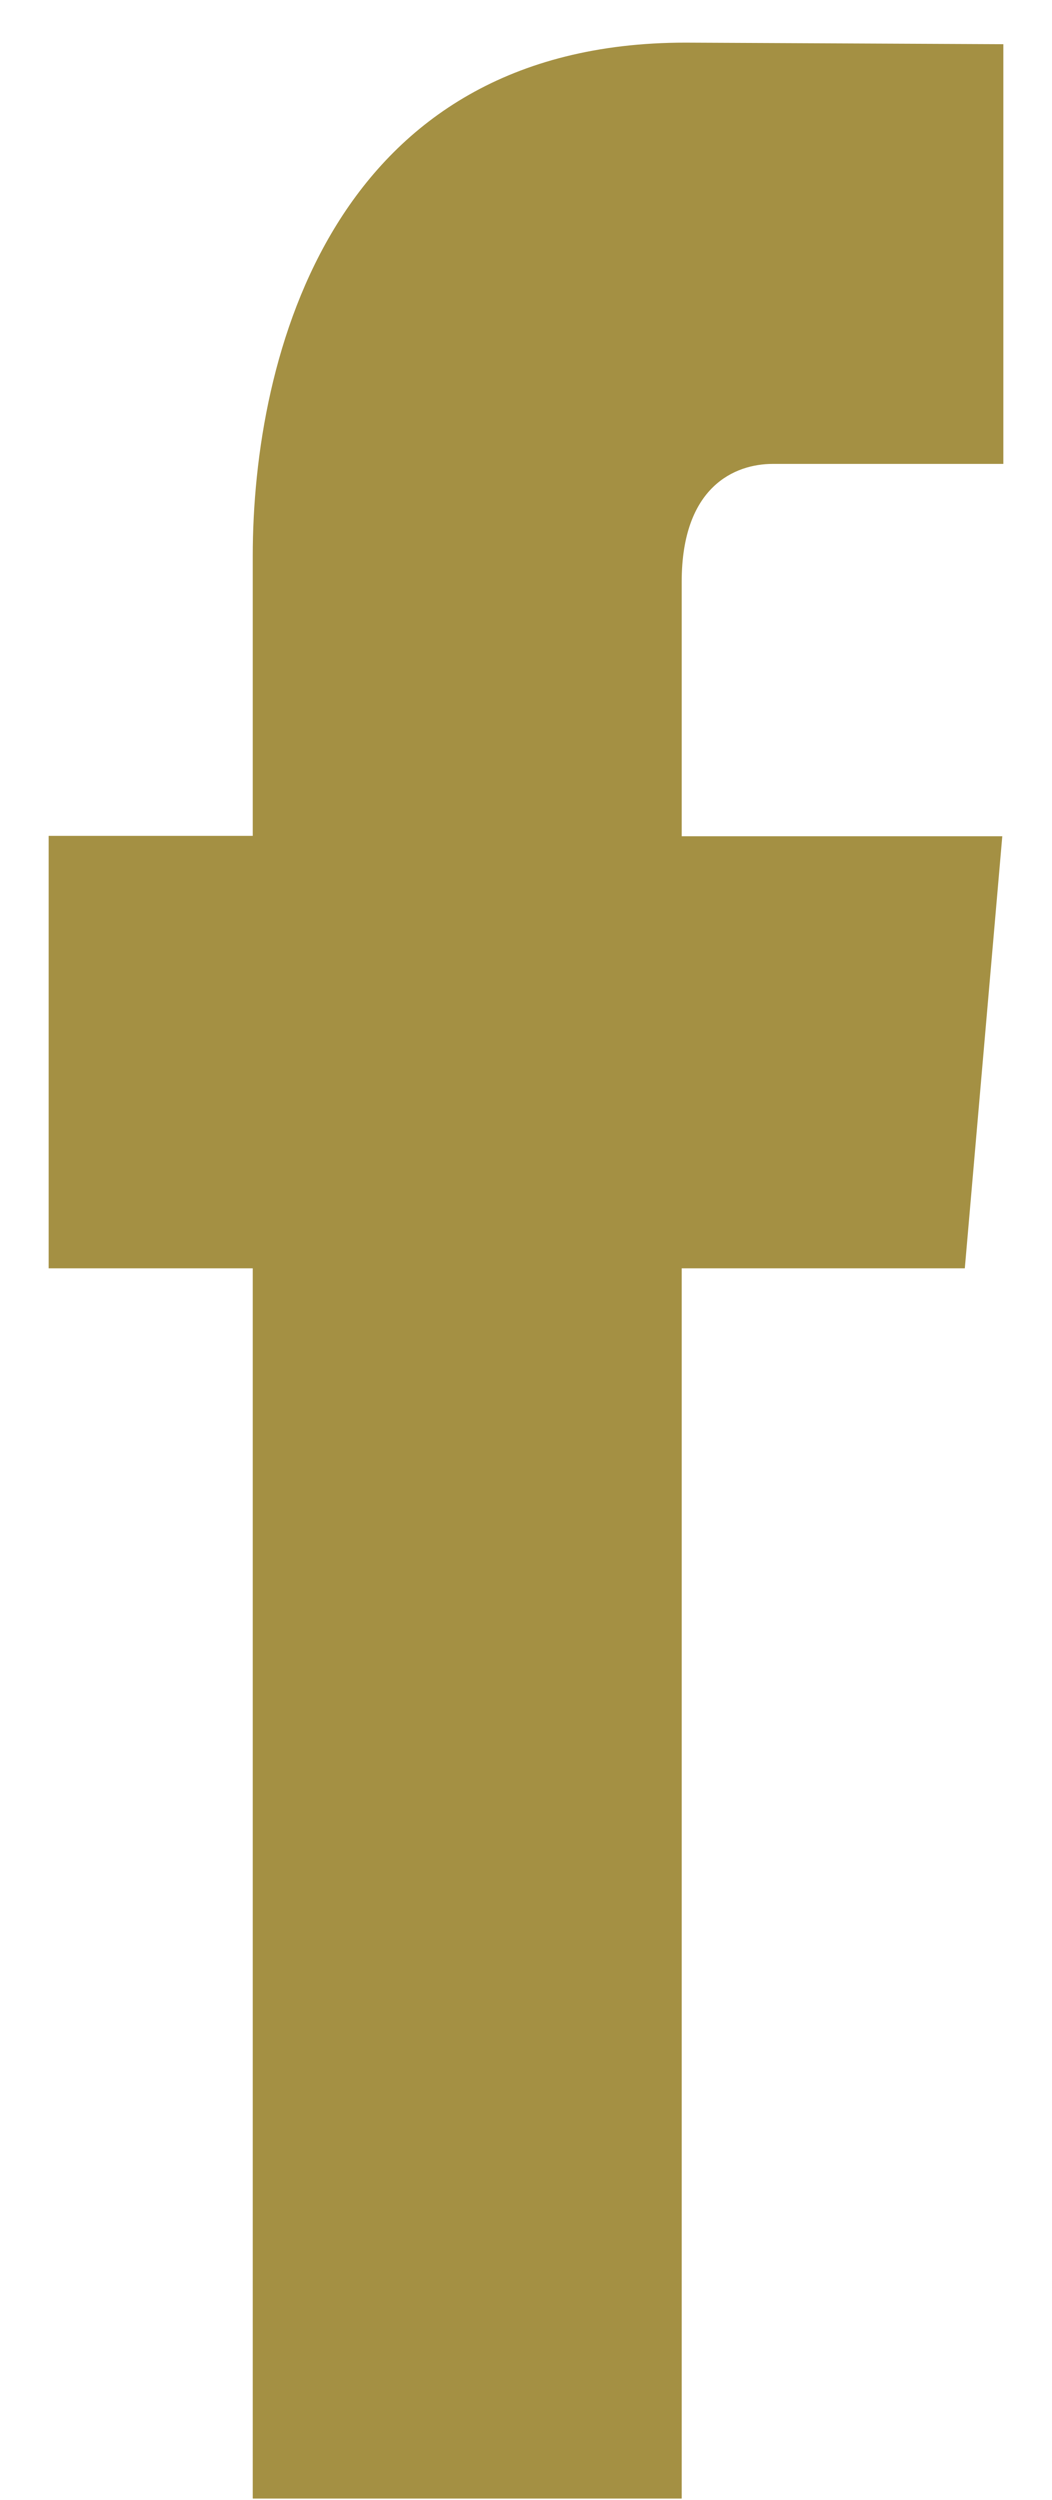 <svg width="8" height="19" viewBox="0 0 8 19" fill="none" xmlns="http://www.w3.org/2000/svg">
<path d="M7.337 9.64H5.184V18.991H1.922V9.64H0.37V6.353H1.922V4.226C1.922 2.706 2.531 0.324 5.213 0.324L7.63 0.336V3.526H5.876C5.589 3.526 5.184 3.697 5.184 4.422V6.356H7.622L7.337 9.64Z" fill="#A49043"/>
</svg>
